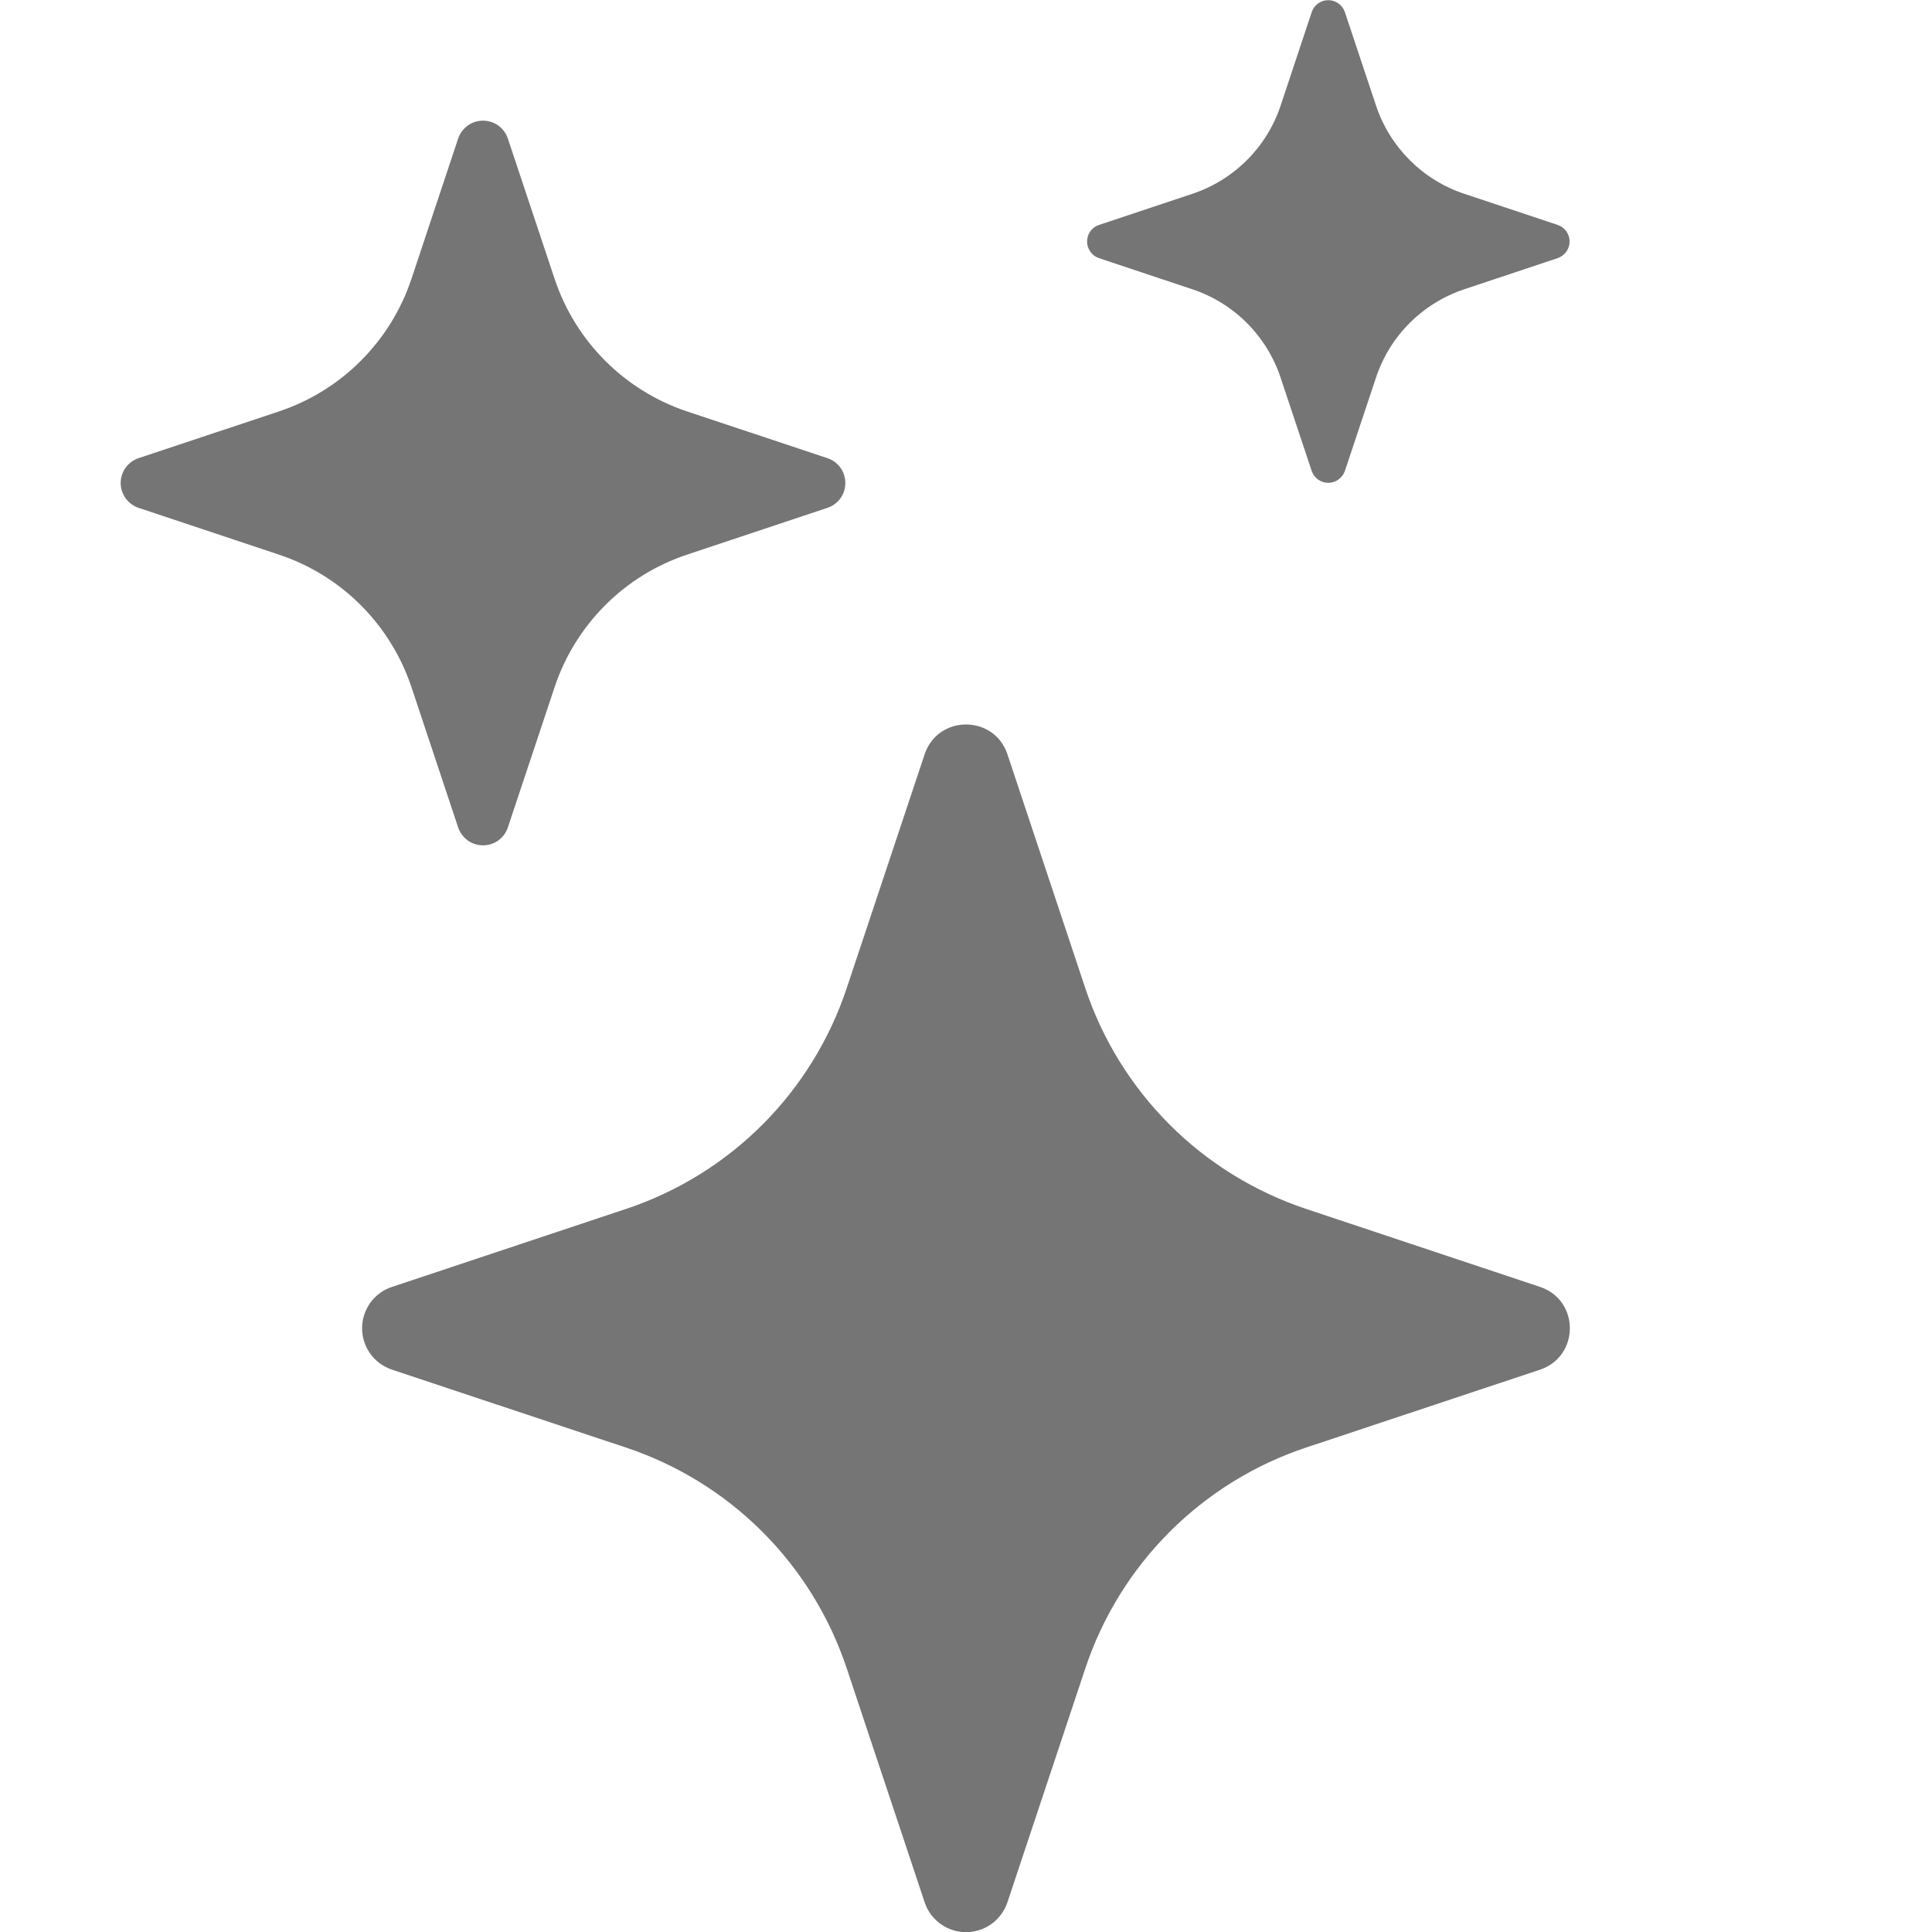 <?xml version="1.0" encoding="UTF-8"?> <svg xmlns="http://www.w3.org/2000/svg" width="24" height="24" viewBox="0 0 24 24" fill="none"> <g clip-path="url(#clip0_404_87)"> <path d="M11.486 9.371C11.651 8.876 12.35 8.876 12.515 9.371L13.482 12.276C13.695 12.915 14.054 13.495 14.53 13.971C15.006 14.447 15.587 14.805 16.226 15.018L19.13 15.986C19.625 16.151 19.625 16.849 19.13 17.015L16.224 17.982C15.585 18.195 15.005 18.554 14.529 19.03C14.053 19.506 13.695 20.087 13.482 20.726L12.515 23.63C12.479 23.738 12.41 23.832 12.318 23.899C12.226 23.966 12.114 24.002 12 24.002C11.886 24.002 11.775 23.966 11.683 23.899C11.59 23.832 11.521 23.738 11.486 23.63L10.518 20.724C10.305 20.085 9.947 19.505 9.471 19.029C8.995 18.553 8.415 18.195 7.776 17.982L4.871 17.015C4.762 16.979 4.668 16.91 4.601 16.818C4.534 16.725 4.498 16.614 4.498 16.5C4.498 16.386 4.534 16.275 4.601 16.182C4.668 16.09 4.762 16.021 4.871 15.986L7.776 15.018C8.415 14.805 8.995 14.447 9.471 13.971C9.947 13.495 10.305 12.915 10.518 12.276L11.486 9.371V9.371ZM5.691 1.722C5.713 1.657 5.754 1.601 5.81 1.56C5.865 1.52 5.932 1.499 6 1.499C6.069 1.499 6.135 1.52 6.191 1.56C6.246 1.601 6.288 1.657 6.309 1.722L6.89 3.465C7.149 4.242 7.758 4.851 8.535 5.111L10.278 5.691C10.343 5.713 10.4 5.754 10.44 5.809C10.48 5.865 10.501 5.932 10.501 6C10.501 6.068 10.48 6.135 10.44 6.191C10.4 6.246 10.343 6.287 10.278 6.309L8.535 6.89C8.152 7.017 7.804 7.232 7.518 7.518C7.233 7.804 7.017 8.152 6.89 8.535L6.309 10.278C6.288 10.343 6.246 10.399 6.191 10.44C6.135 10.48 6.069 10.501 6 10.501C5.932 10.501 5.865 10.48 5.81 10.44C5.754 10.399 5.713 10.343 5.691 10.278L5.111 8.535C4.983 8.152 4.768 7.804 4.482 7.518C4.197 7.232 3.848 7.017 3.465 6.89L1.722 6.309C1.657 6.287 1.601 6.246 1.561 6.191C1.521 6.135 1.499 6.068 1.499 6C1.499 5.932 1.521 5.865 1.561 5.809C1.601 5.754 1.657 5.713 1.722 5.691L3.465 5.111C3.848 4.983 4.197 4.768 4.482 4.482C4.768 4.196 4.983 3.848 5.111 3.465L5.691 1.722V1.722ZM16.295 0.149C16.309 0.106 16.337 0.069 16.374 0.043C16.411 0.016 16.455 0.002 16.5 0.002C16.545 0.002 16.59 0.016 16.626 0.043C16.663 0.069 16.691 0.106 16.706 0.149L17.093 1.31C17.265 1.829 17.672 2.235 18.191 2.408L19.352 2.795C19.394 2.809 19.431 2.837 19.458 2.874C19.484 2.911 19.498 2.955 19.498 3C19.498 3.045 19.484 3.089 19.458 3.126C19.431 3.163 19.394 3.191 19.352 3.206L18.191 3.593C17.935 3.678 17.703 3.821 17.512 4.012C17.321 4.202 17.178 4.435 17.093 4.691L16.706 5.852C16.691 5.894 16.663 5.931 16.626 5.957C16.59 5.984 16.545 5.998 16.5 5.998C16.455 5.998 16.411 5.984 16.374 5.957C16.337 5.931 16.309 5.894 16.295 5.852L15.908 4.691C15.823 4.435 15.679 4.202 15.489 4.012C15.298 3.821 15.066 3.678 14.81 3.593L13.65 3.206C13.607 3.191 13.57 3.163 13.544 3.126C13.518 3.089 13.504 3.045 13.504 3C13.504 2.955 13.518 2.911 13.544 2.874C13.57 2.837 13.607 2.809 13.65 2.795L14.811 2.408C15.33 2.235 15.737 1.829 15.909 1.31L16.295 0.15V0.149Z" fill="#757575"></path> </g> <defs> <clipPath id="clip0_404_87"> <rect width="24" height="24" fill="white"></rect> </clipPath> </defs> </svg> 